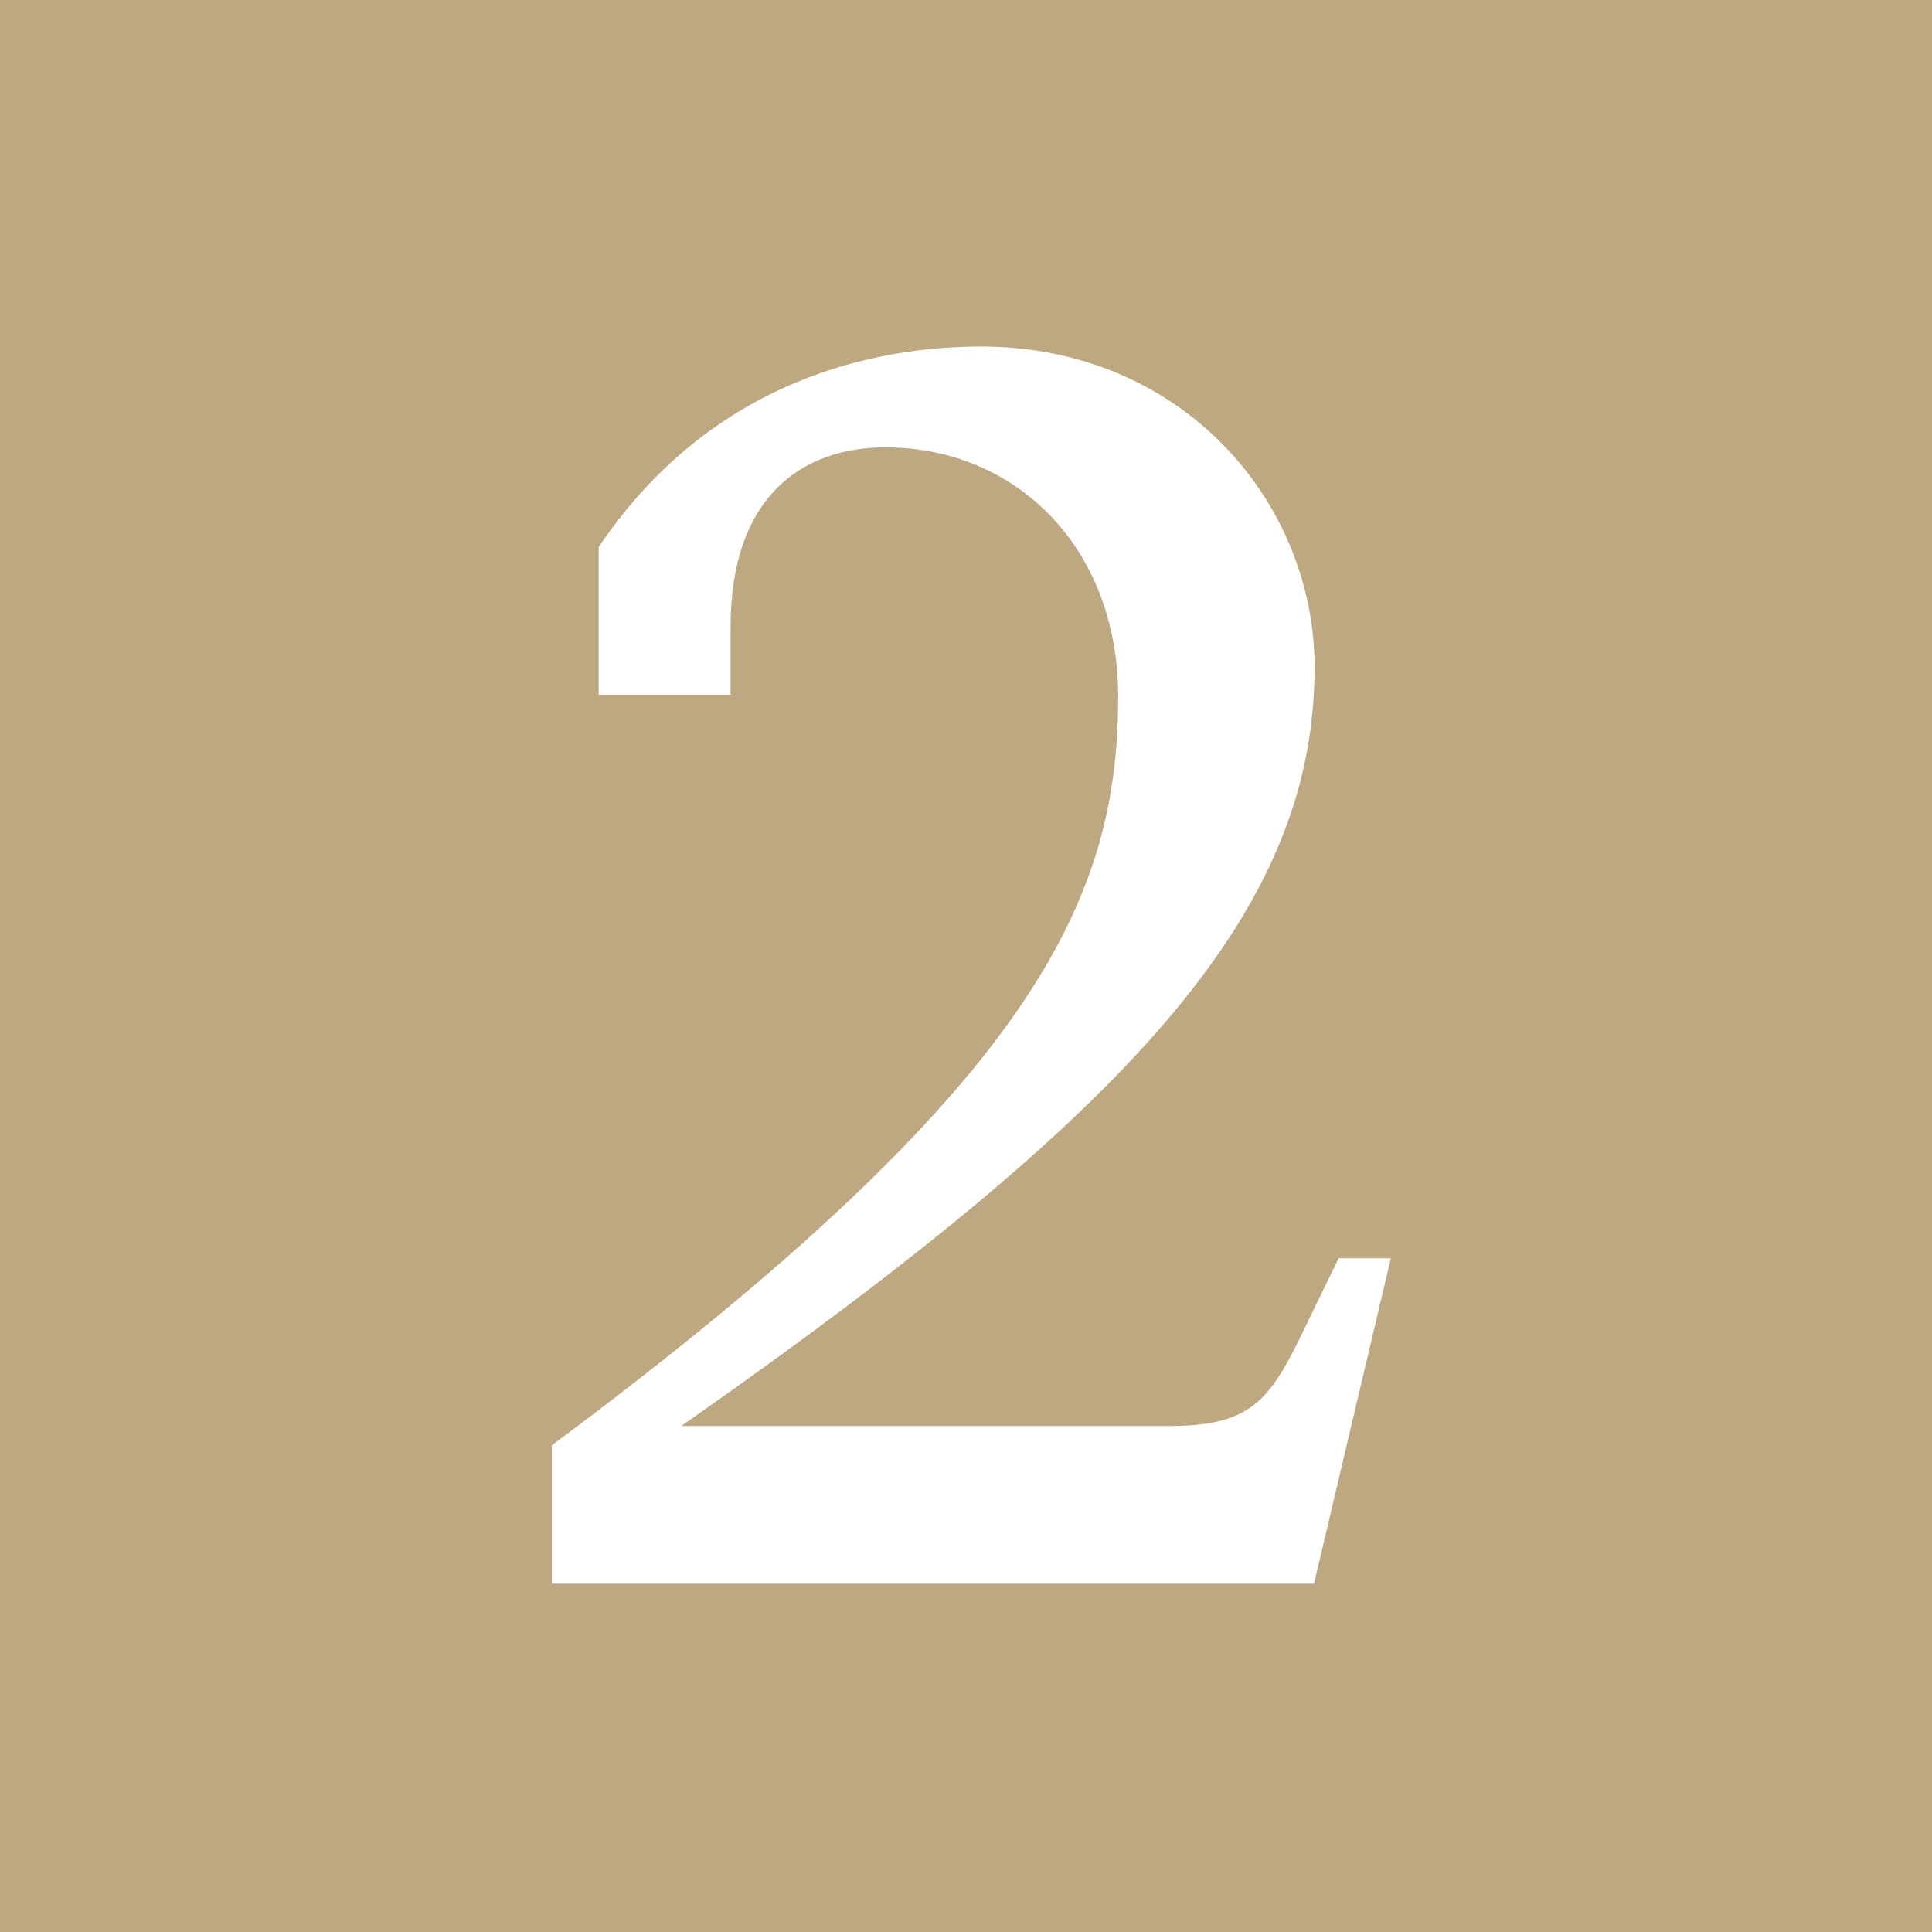 <?xml version="1.0" encoding="UTF-8"?>
<svg id="_レイヤー_2" data-name="レイヤー 2" xmlns="http://www.w3.org/2000/svg" viewBox="0 0 32.95 32.95">
  <defs>
    <style>
      .cls-1 {
        fill: #bea882;
      }

      .cls-2 {
        fill: #fff;
      }
    </style>
  </defs>
  <g id="_レイヤー_1-2" data-name="レイヤー 1">
    <g>
      <rect class="cls-1" width="32.95" height="32.95"/>
      <path class="cls-2" d="M9.41,27.01v-2.36c8.33-6.19,9.66-9.38,9.66-12.77,0-2.55-1.75-4.25-3.97-4.25-1.39,0-2.64.81-2.64,3.06v1.16h-2.25v-2.52c1.95-2.89,4.77-3.42,6.52-3.42,3.42,0,5.69,2.64,5.69,5.47,0,4.19-3.14,7.58-10.8,12.94h8.33c1.31,0,1.67-.39,2.19-1.44l.69-1.42h.89l-1.31,5.55h-13.02Z"/>
    </g>
  </g>
</svg>